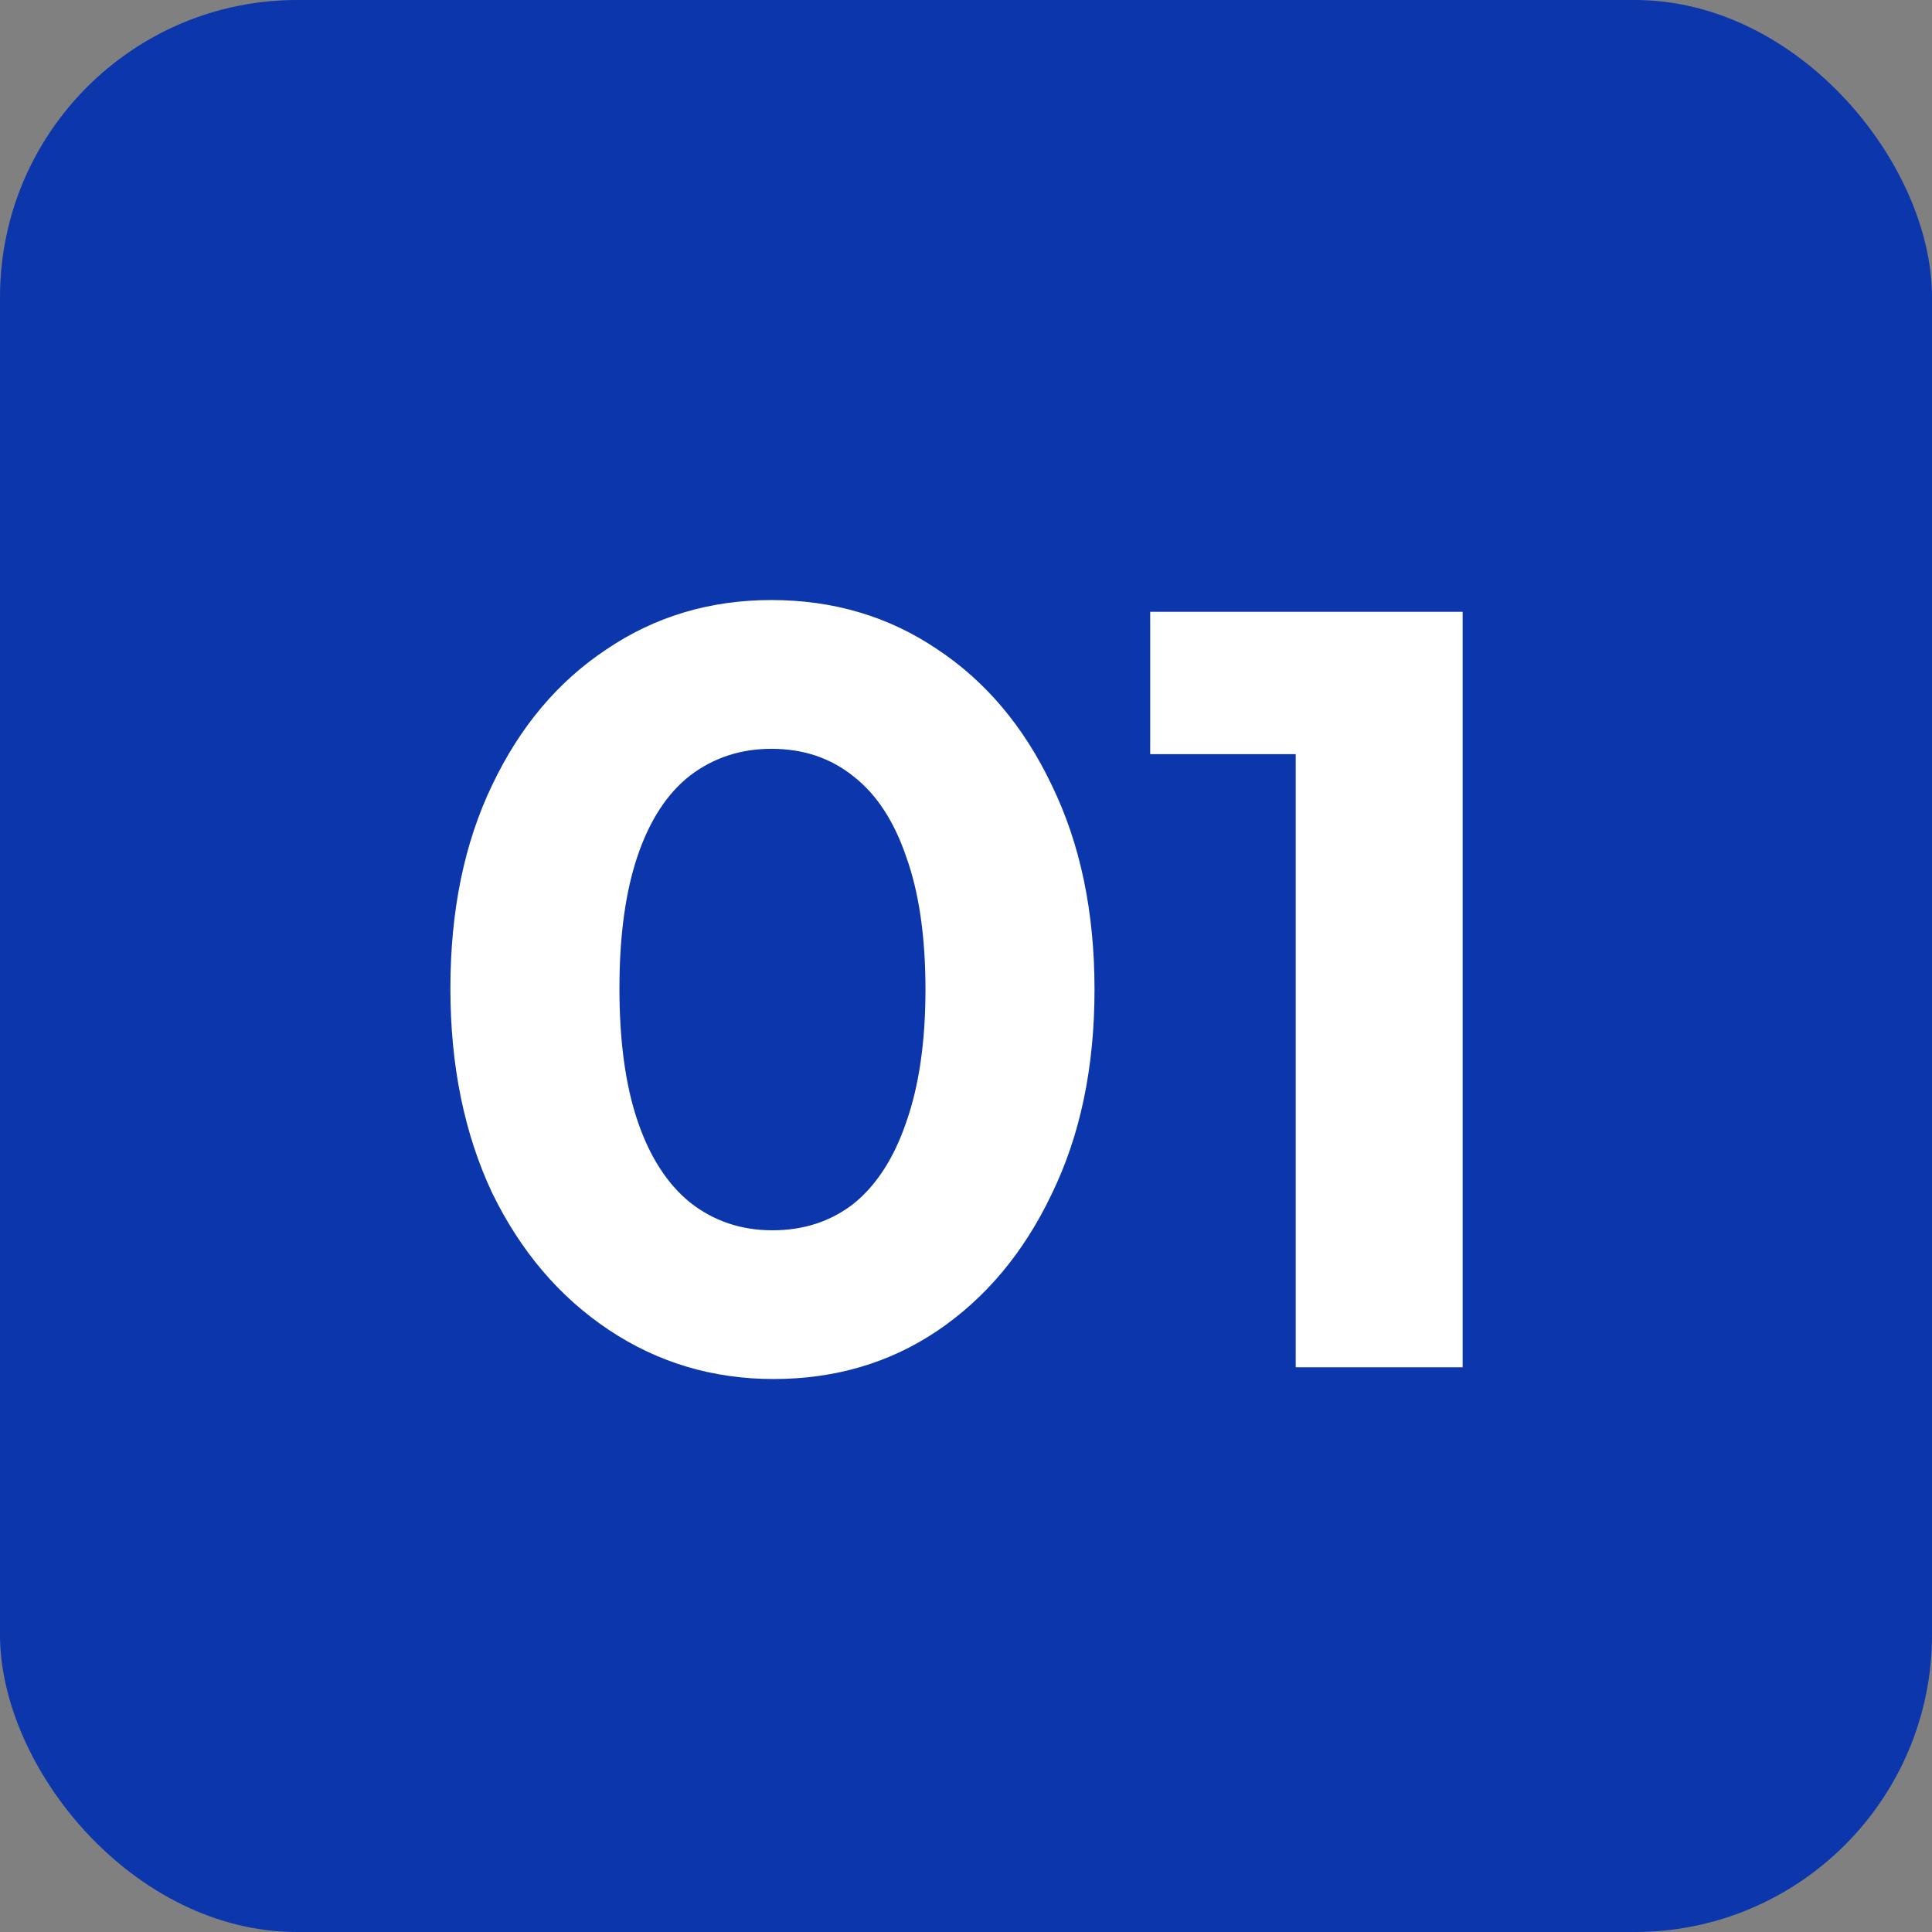 <svg width="50" height="50" viewBox="0 0 50 50" fill="none" xmlns="http://www.w3.org/2000/svg">
<rect x="0" y="0" width="50" height="50" fill="#808080" stroke="none"/>
<rect width="50" height="50" rx="7.692" fill="#0B36AC"/>
<path d="M20.019 35.689C18.45 35.689 17.028 35.265 15.754 34.416C14.48 33.566 13.474 32.385 12.736 30.871C12.016 29.339 11.656 27.576 11.656 25.582C11.656 23.569 12.016 21.816 12.736 20.32C13.456 18.806 14.443 17.634 15.699 16.803C16.954 15.954 18.376 15.529 19.963 15.529C21.57 15.529 23 15.954 24.256 16.803C25.511 17.634 26.499 18.806 27.219 20.32C27.957 21.834 28.326 23.597 28.326 25.609C28.326 27.622 27.957 29.385 27.219 30.899C26.499 32.413 25.511 33.594 24.256 34.443C23.019 35.274 21.607 35.689 20.019 35.689ZM19.991 31.84C20.803 31.84 21.505 31.609 22.096 31.148C22.686 30.668 23.139 29.966 23.453 29.043C23.785 28.102 23.951 26.957 23.951 25.609C23.951 24.243 23.785 23.099 23.453 22.175C23.139 21.253 22.686 20.56 22.096 20.099C21.505 19.619 20.794 19.379 19.963 19.379C19.169 19.379 18.468 19.609 17.859 20.071C17.268 20.532 16.816 21.225 16.502 22.148C16.188 23.071 16.031 24.215 16.031 25.582C16.031 26.948 16.188 28.093 16.502 29.015C16.816 29.939 17.268 30.64 17.859 31.12C18.468 31.6 19.179 31.84 19.991 31.84ZM33.533 35.385V15.834H37.853V35.385H33.533ZM29.767 19.517V15.834H37.576V19.517H29.767Z" fill="white"/>
</svg>
